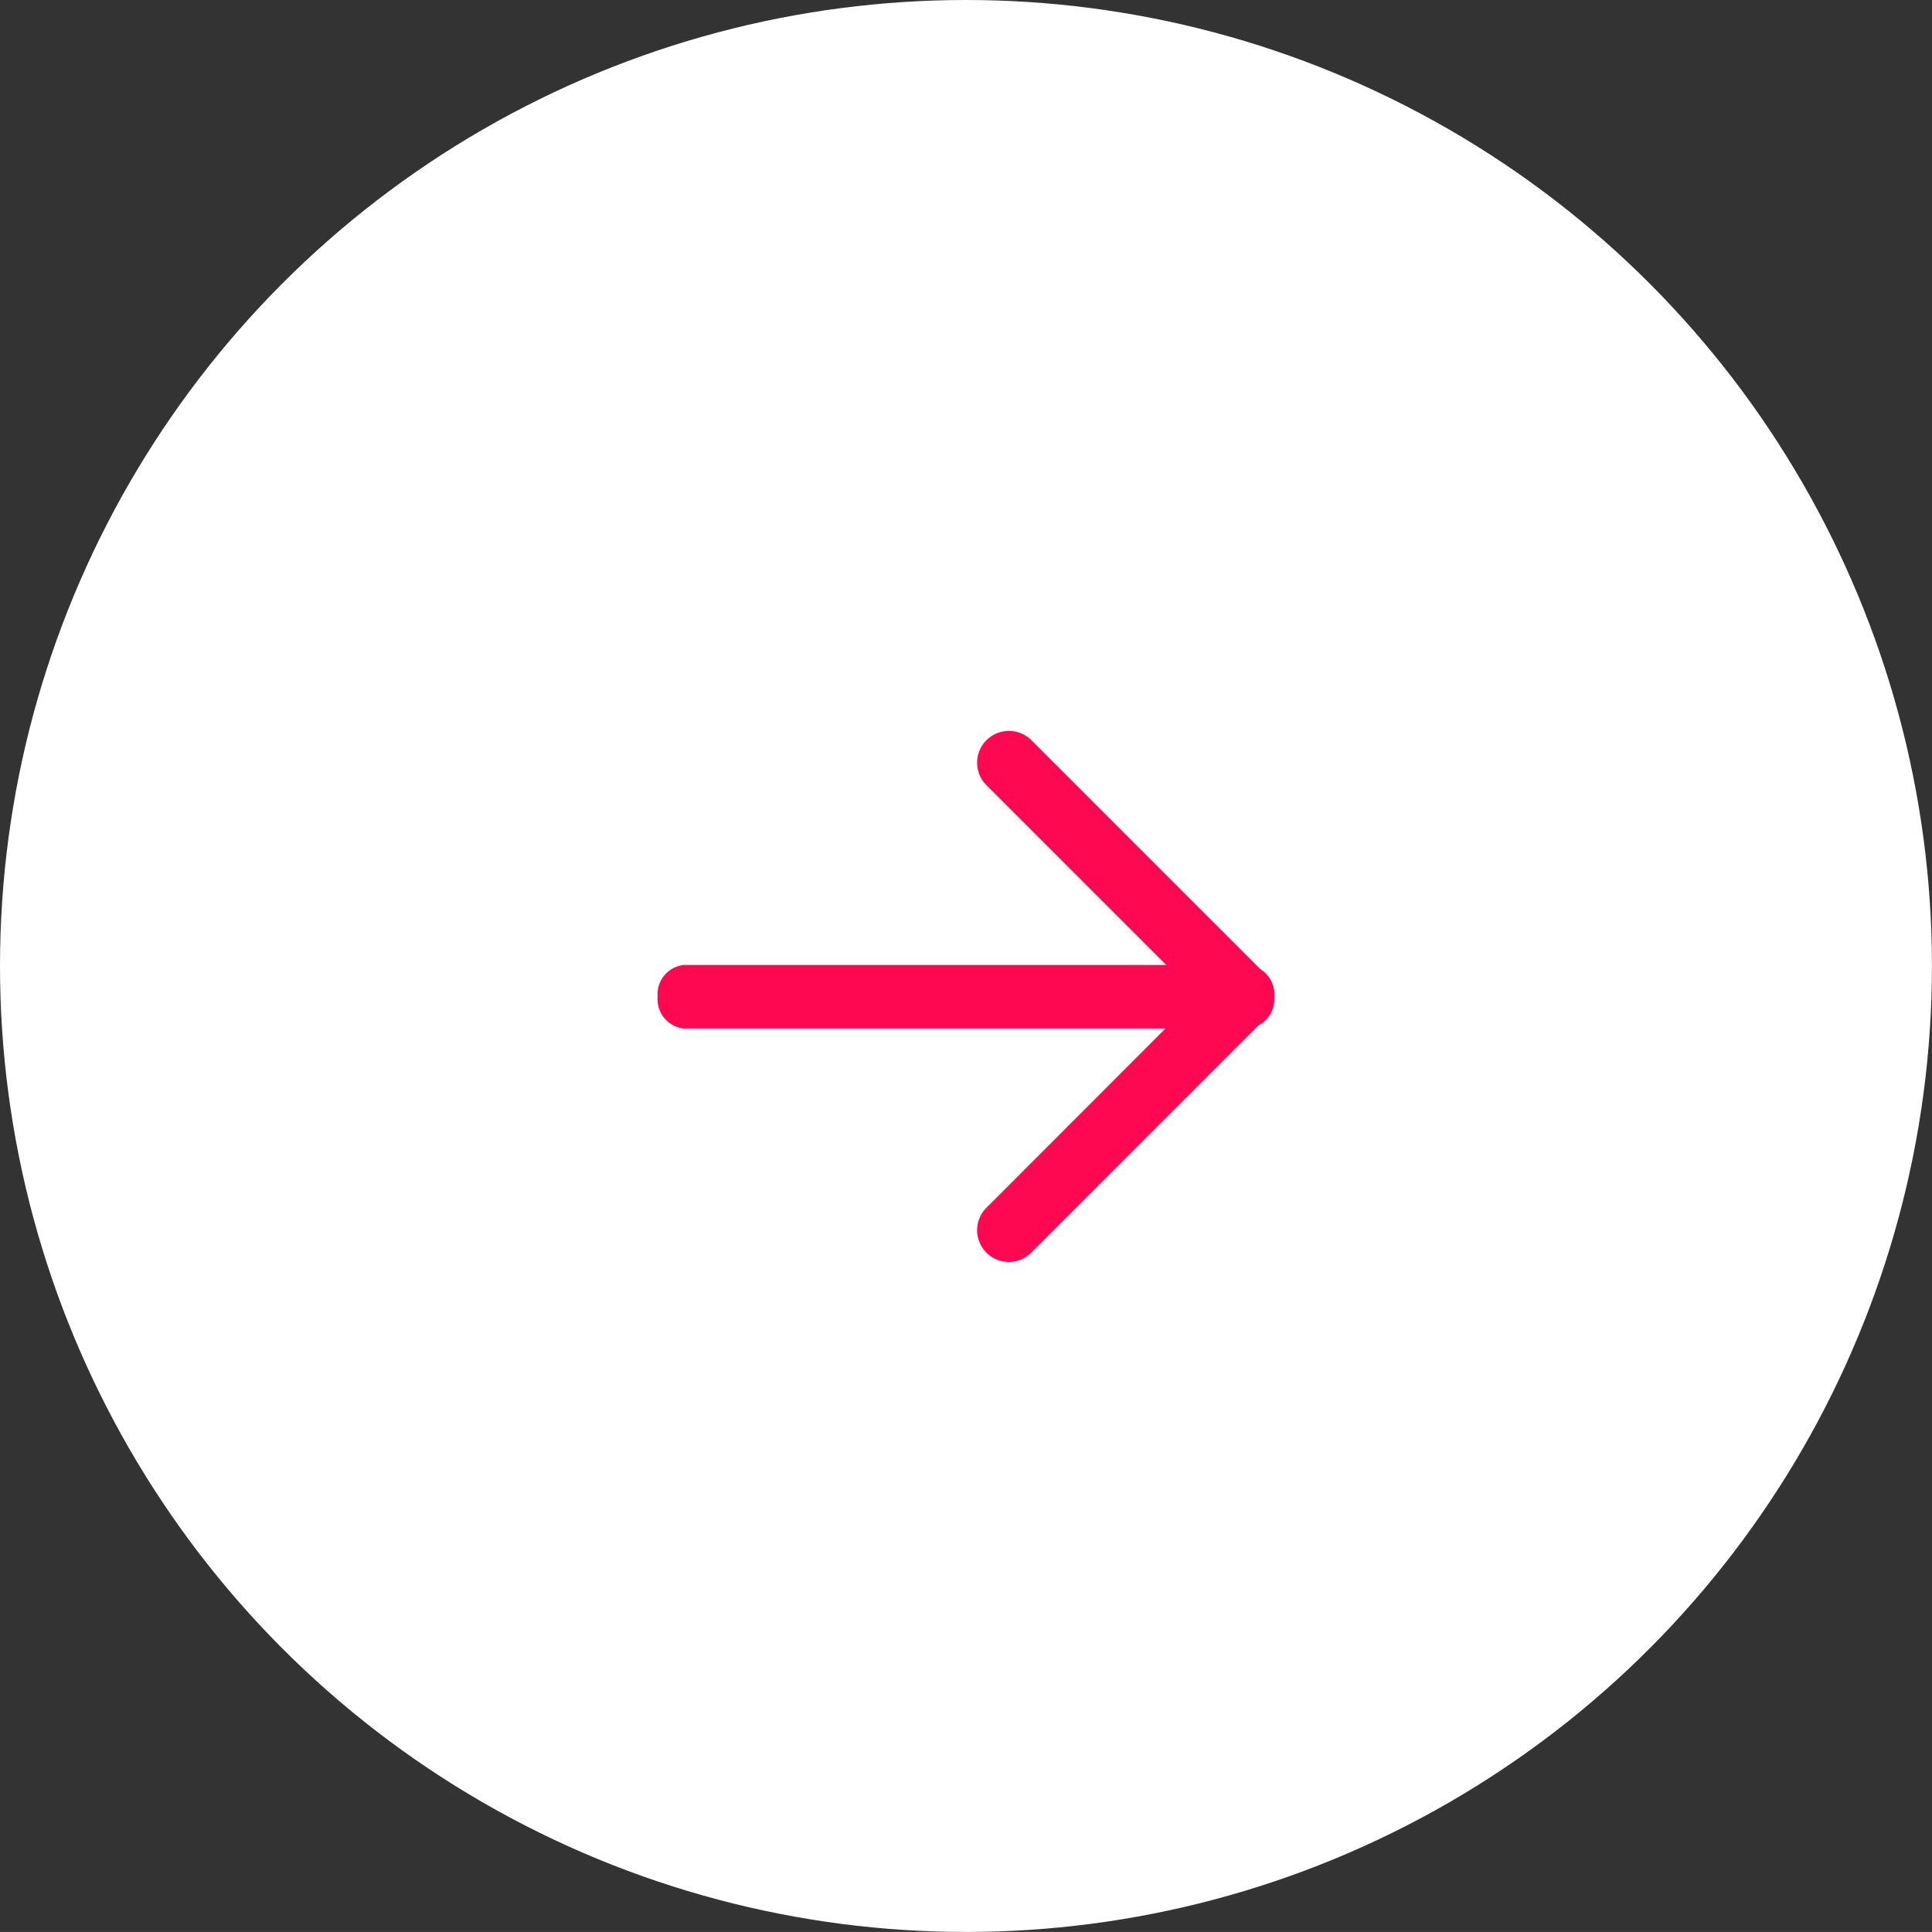 <svg xmlns="http://www.w3.org/2000/svg" width="40.213" height="40.212" viewBox="0 0 40.213 40.212"><rect x="0" y="0" width="40.213" height="40.212" fill="#333333" stroke="none"/><g transform="translate(-1299.35 -6117.733)"><circle cx="20.106" cy="20.106" r="20.106" transform="translate(1299.35 6117.733)" fill="#fff"/><g transform="translate(-193.359 3743.581)"><path d="M-8776.944,2522a.66.66,0,0,1-.468-.194.66.66,0,0,1,0-.935l4.395-4.4-4.395-4.395a.661.661,0,0,1,0-.936.662.662,0,0,1,.936,0l4.862,4.863a.662.662,0,0,1,.194.468.662.662,0,0,1-.194.468l-4.862,4.863A.662.662,0,0,1-8776.944,2522Z" transform="translate(10290.653 -121.581)" fill="#ff0852"/><path d="M-8786.526,2523.305h-11.743a.612.612,0,0,1-.545-.661.612.612,0,0,1,.545-.661h11.743a.612.612,0,0,1,.546.661A.612.612,0,0,1-8786.526,2523.305Z" transform="translate(10305.211 -127.746)" fill="#ff0852"/></g></g></svg>